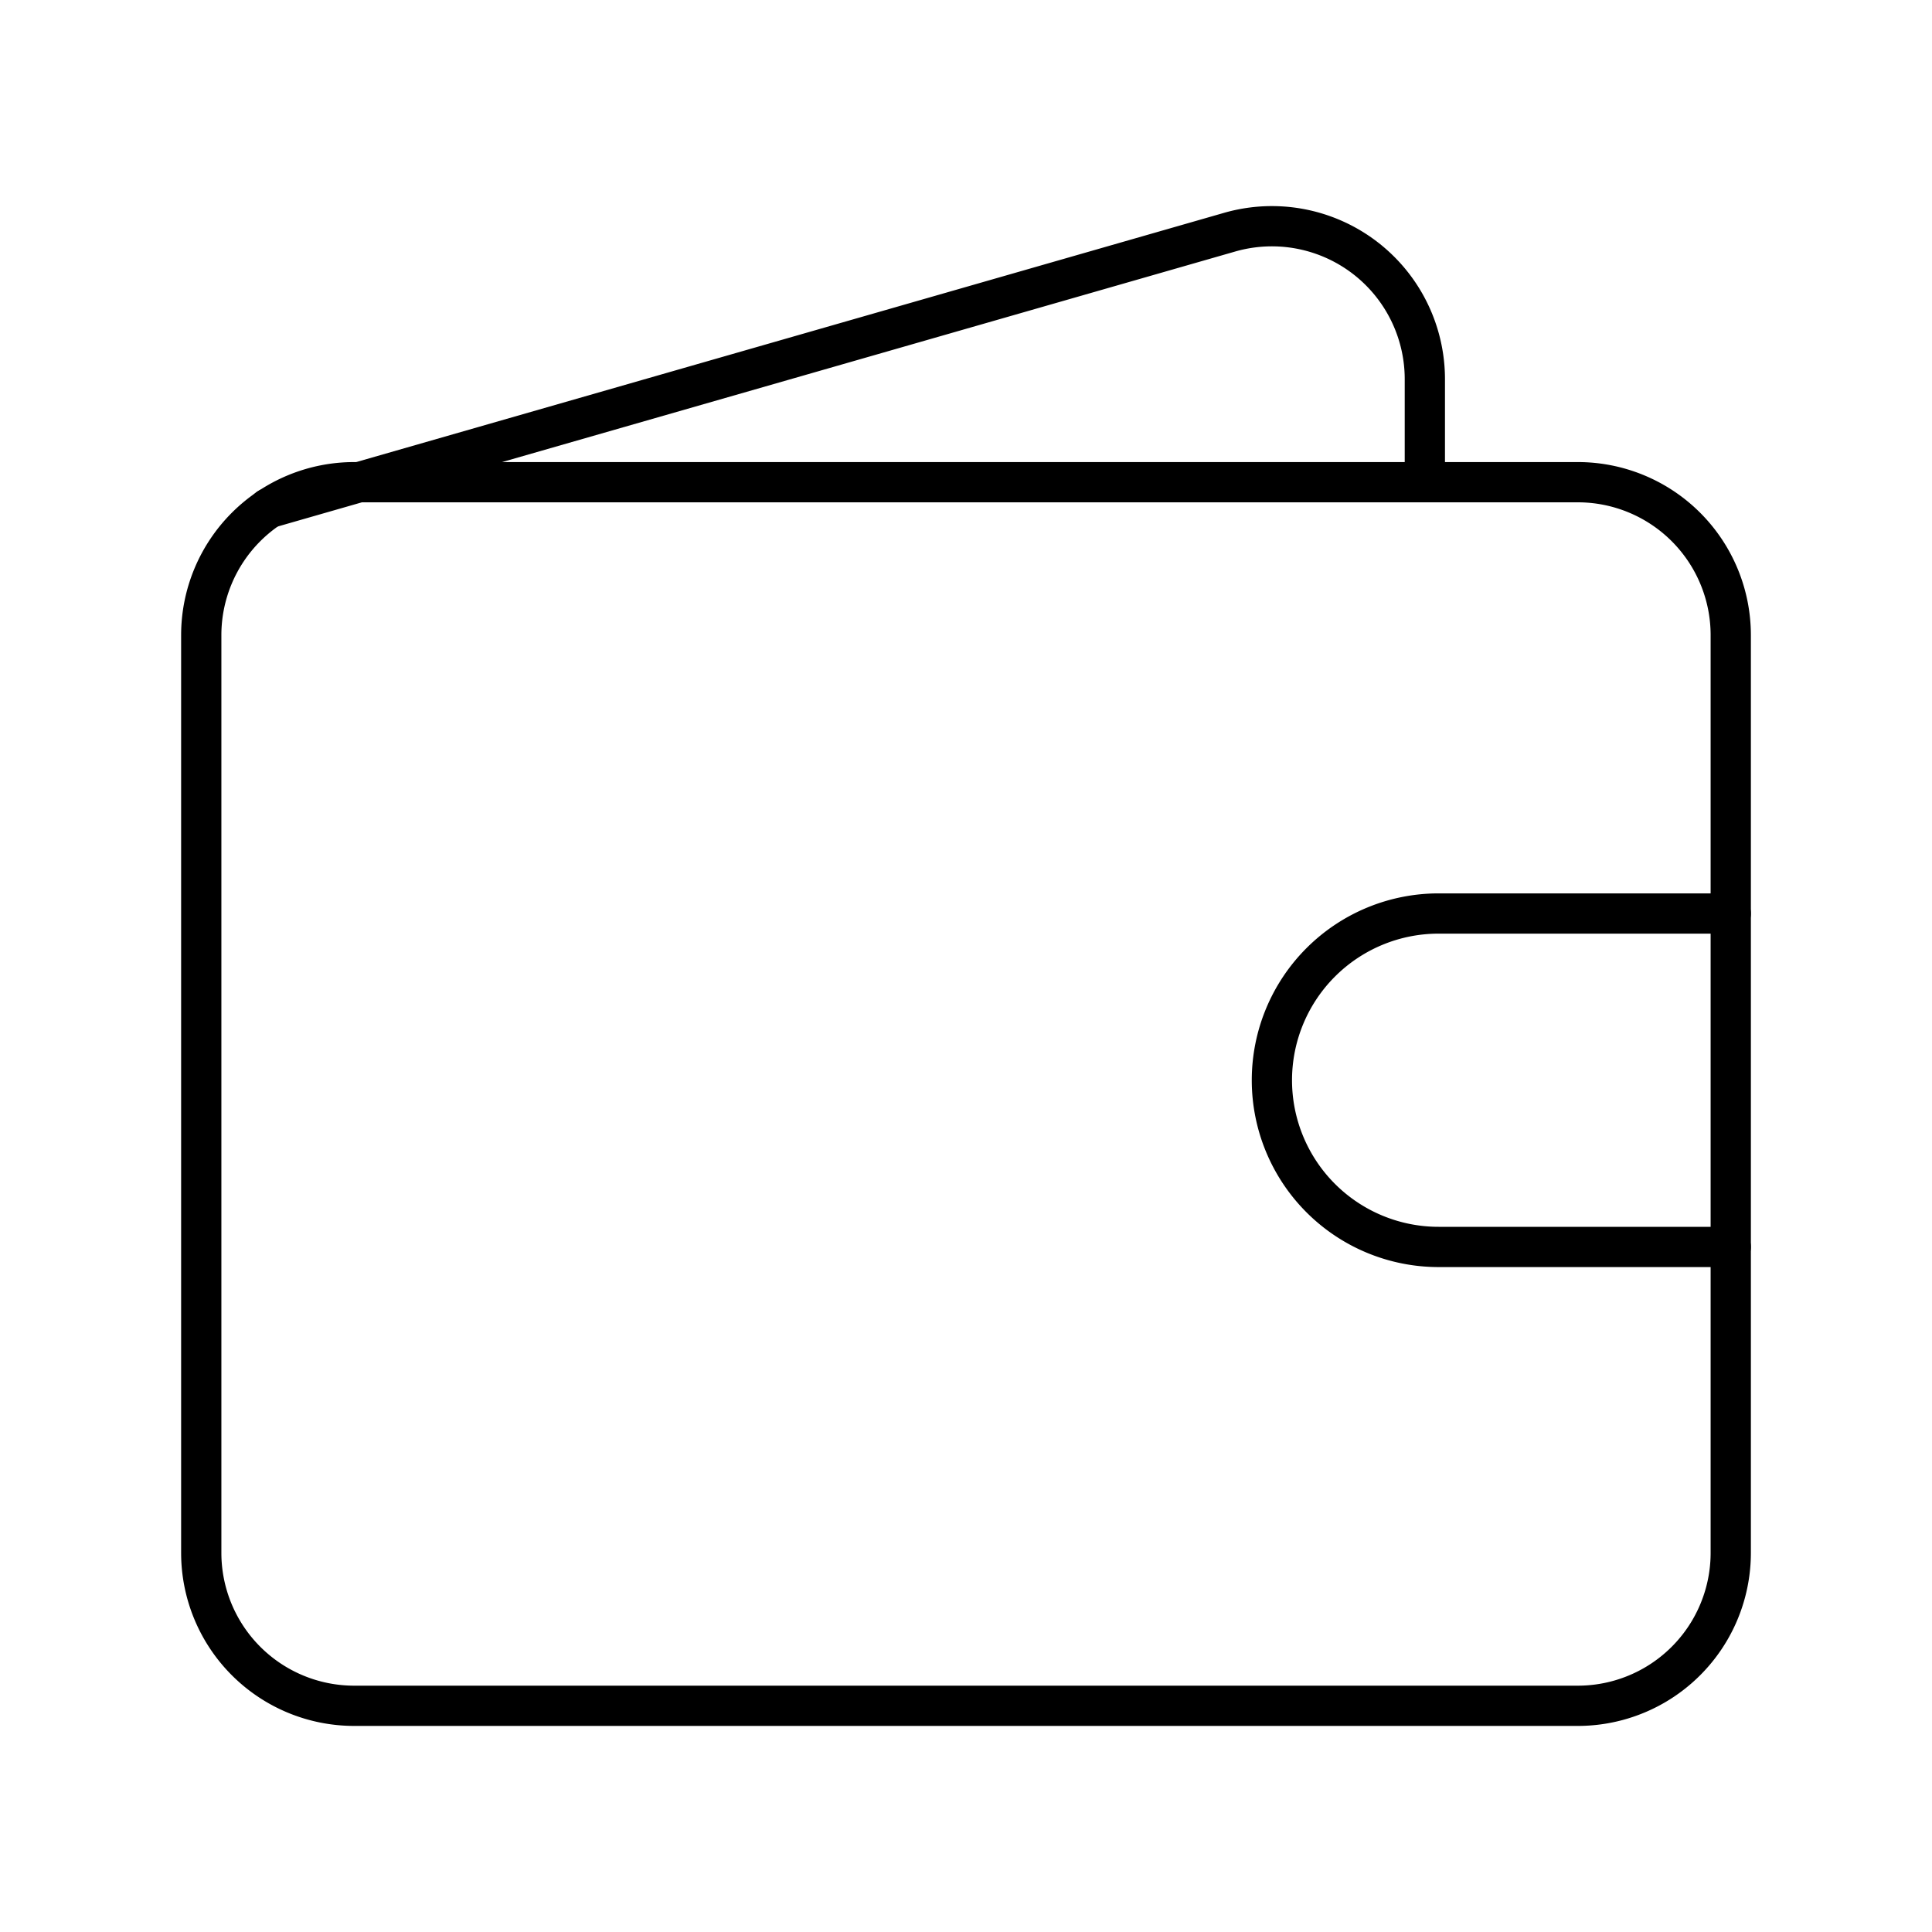 <svg id="Layer_1" data-name="Layer 1" xmlns="http://www.w3.org/2000/svg" viewBox="0 0 48 48"><path d="M39.2,11.98H8.8A3.8,3.8,0,0,0,5,15.78v22.8a3.8,3.8,0,0,0,3.8,3.8H39.2a3.8,3.8,0,0,0,3.8-3.8V15.78A3.8,3.8,0,0,0,39.2,11.98Z" fill="none" stroke="currentColor" stroke-linecap="round" stroke-linejoin="round"/><path d="M35.4,11.98V9.434a3.8,3.8,0,0,0-4.845-3.667l-23.883,6.859" fill="none" stroke="currentColor" stroke-linecap="round" stroke-linejoin="round"/><path d="M43,22.696h-7.258a4.142,4.142,0,0,0,0,8.284H43" fill="none" stroke="currentColor" stroke-linecap="round" stroke-linejoin="round"/></svg>